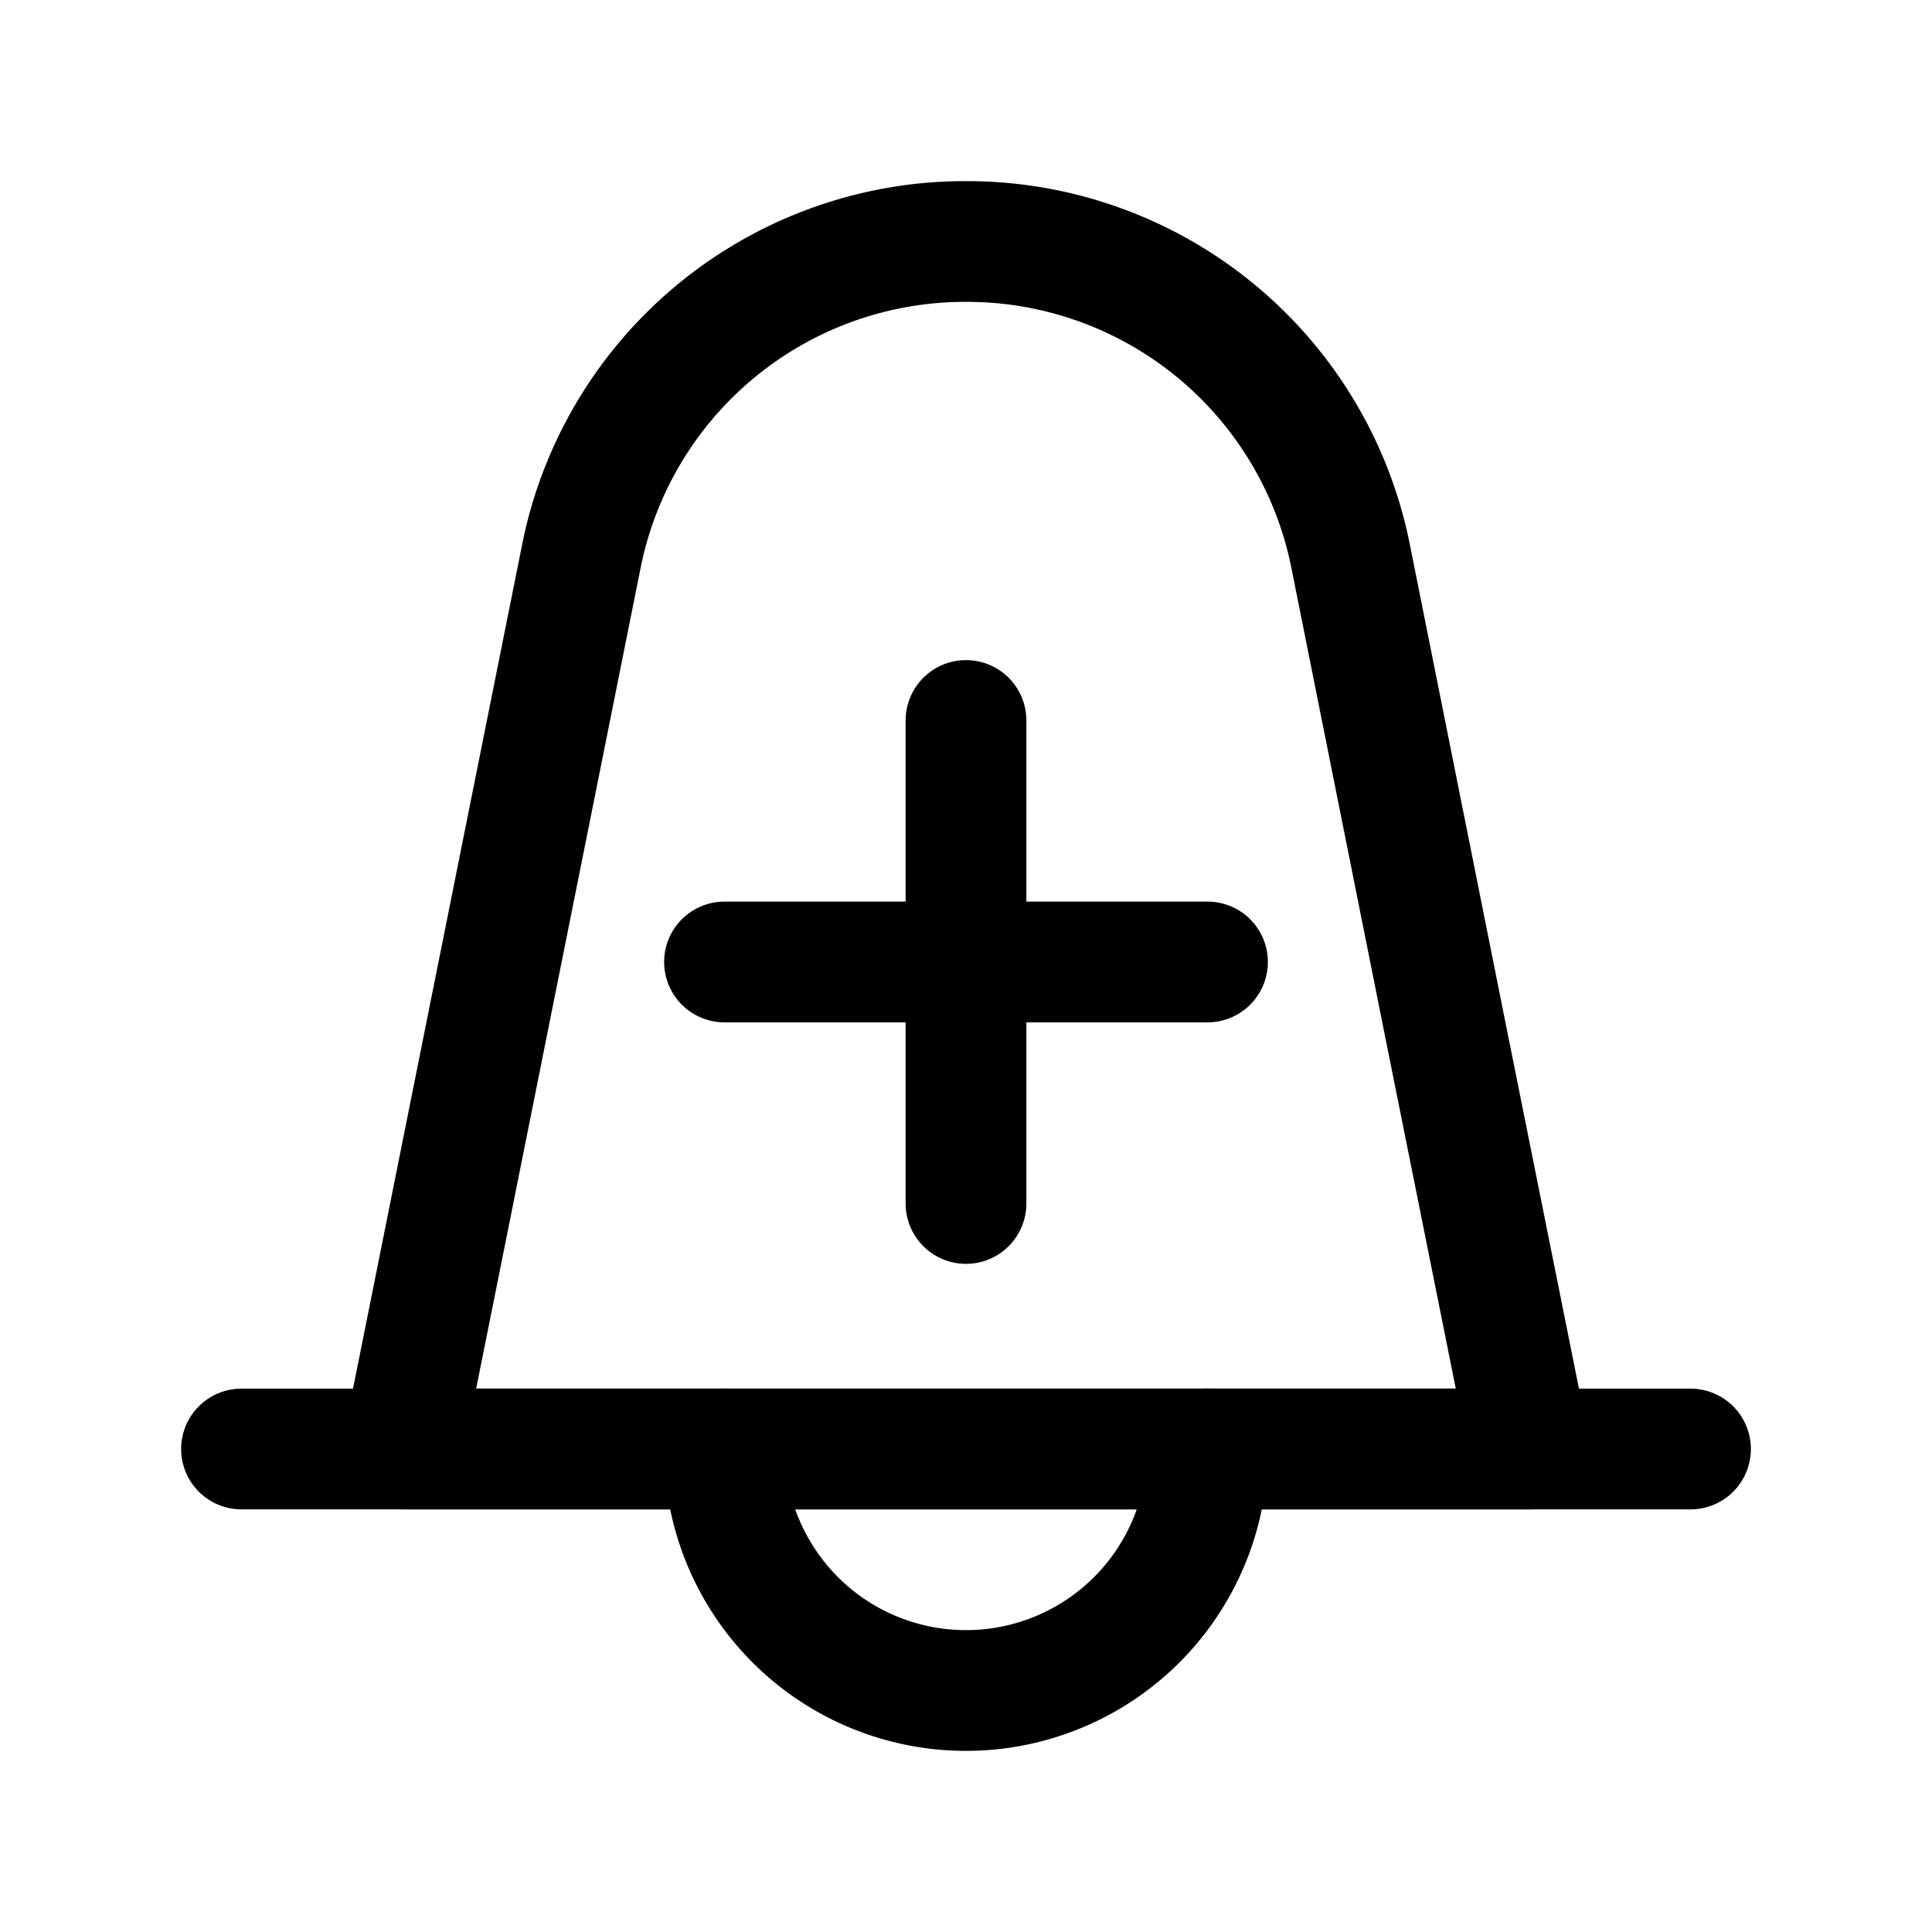 <?xml version="1.0" encoding="utf-8"?><!-- Скачано с сайта svg4.ru / Downloaded from svg4.ru -->
<svg width="800px" height="800px" viewBox="0 0 24 24" xmlns="http://www.w3.org/2000/svg">
<defs>
<style>.cls-1,.cls-2,.cls-3{fill:none;stroke:#000000;stroke-linecap:round;stroke-width:1.5px;}.cls-1,.cls-2{stroke-linejoin:round;}.cls-1{fill-rule:evenodd;}.cls-3{stroke-linejoin:bevel;}</style>
</defs>
<g id="ic-actions-notifications-add">
<path class="cls-1" d="M19,18H5L7.22,6.92A4.86,4.86,0,0,1,12,3h0a4.86,4.86,0,0,1,4.78,3.92l1.16,5.8Z"/>
<line class="cls-2" x1="3" y1="18" x2="21" y2="18"/>
<path class="cls-2" d="M15,18a3,3,0,0,1-6,0"/>
<line class="cls-3" x1="15" y1="11.95" x2="9" y2="11.95"/>
<line class="cls-3" x1="12" y1="14.95" x2="12" y2="8.95"/>
</g>
</svg>